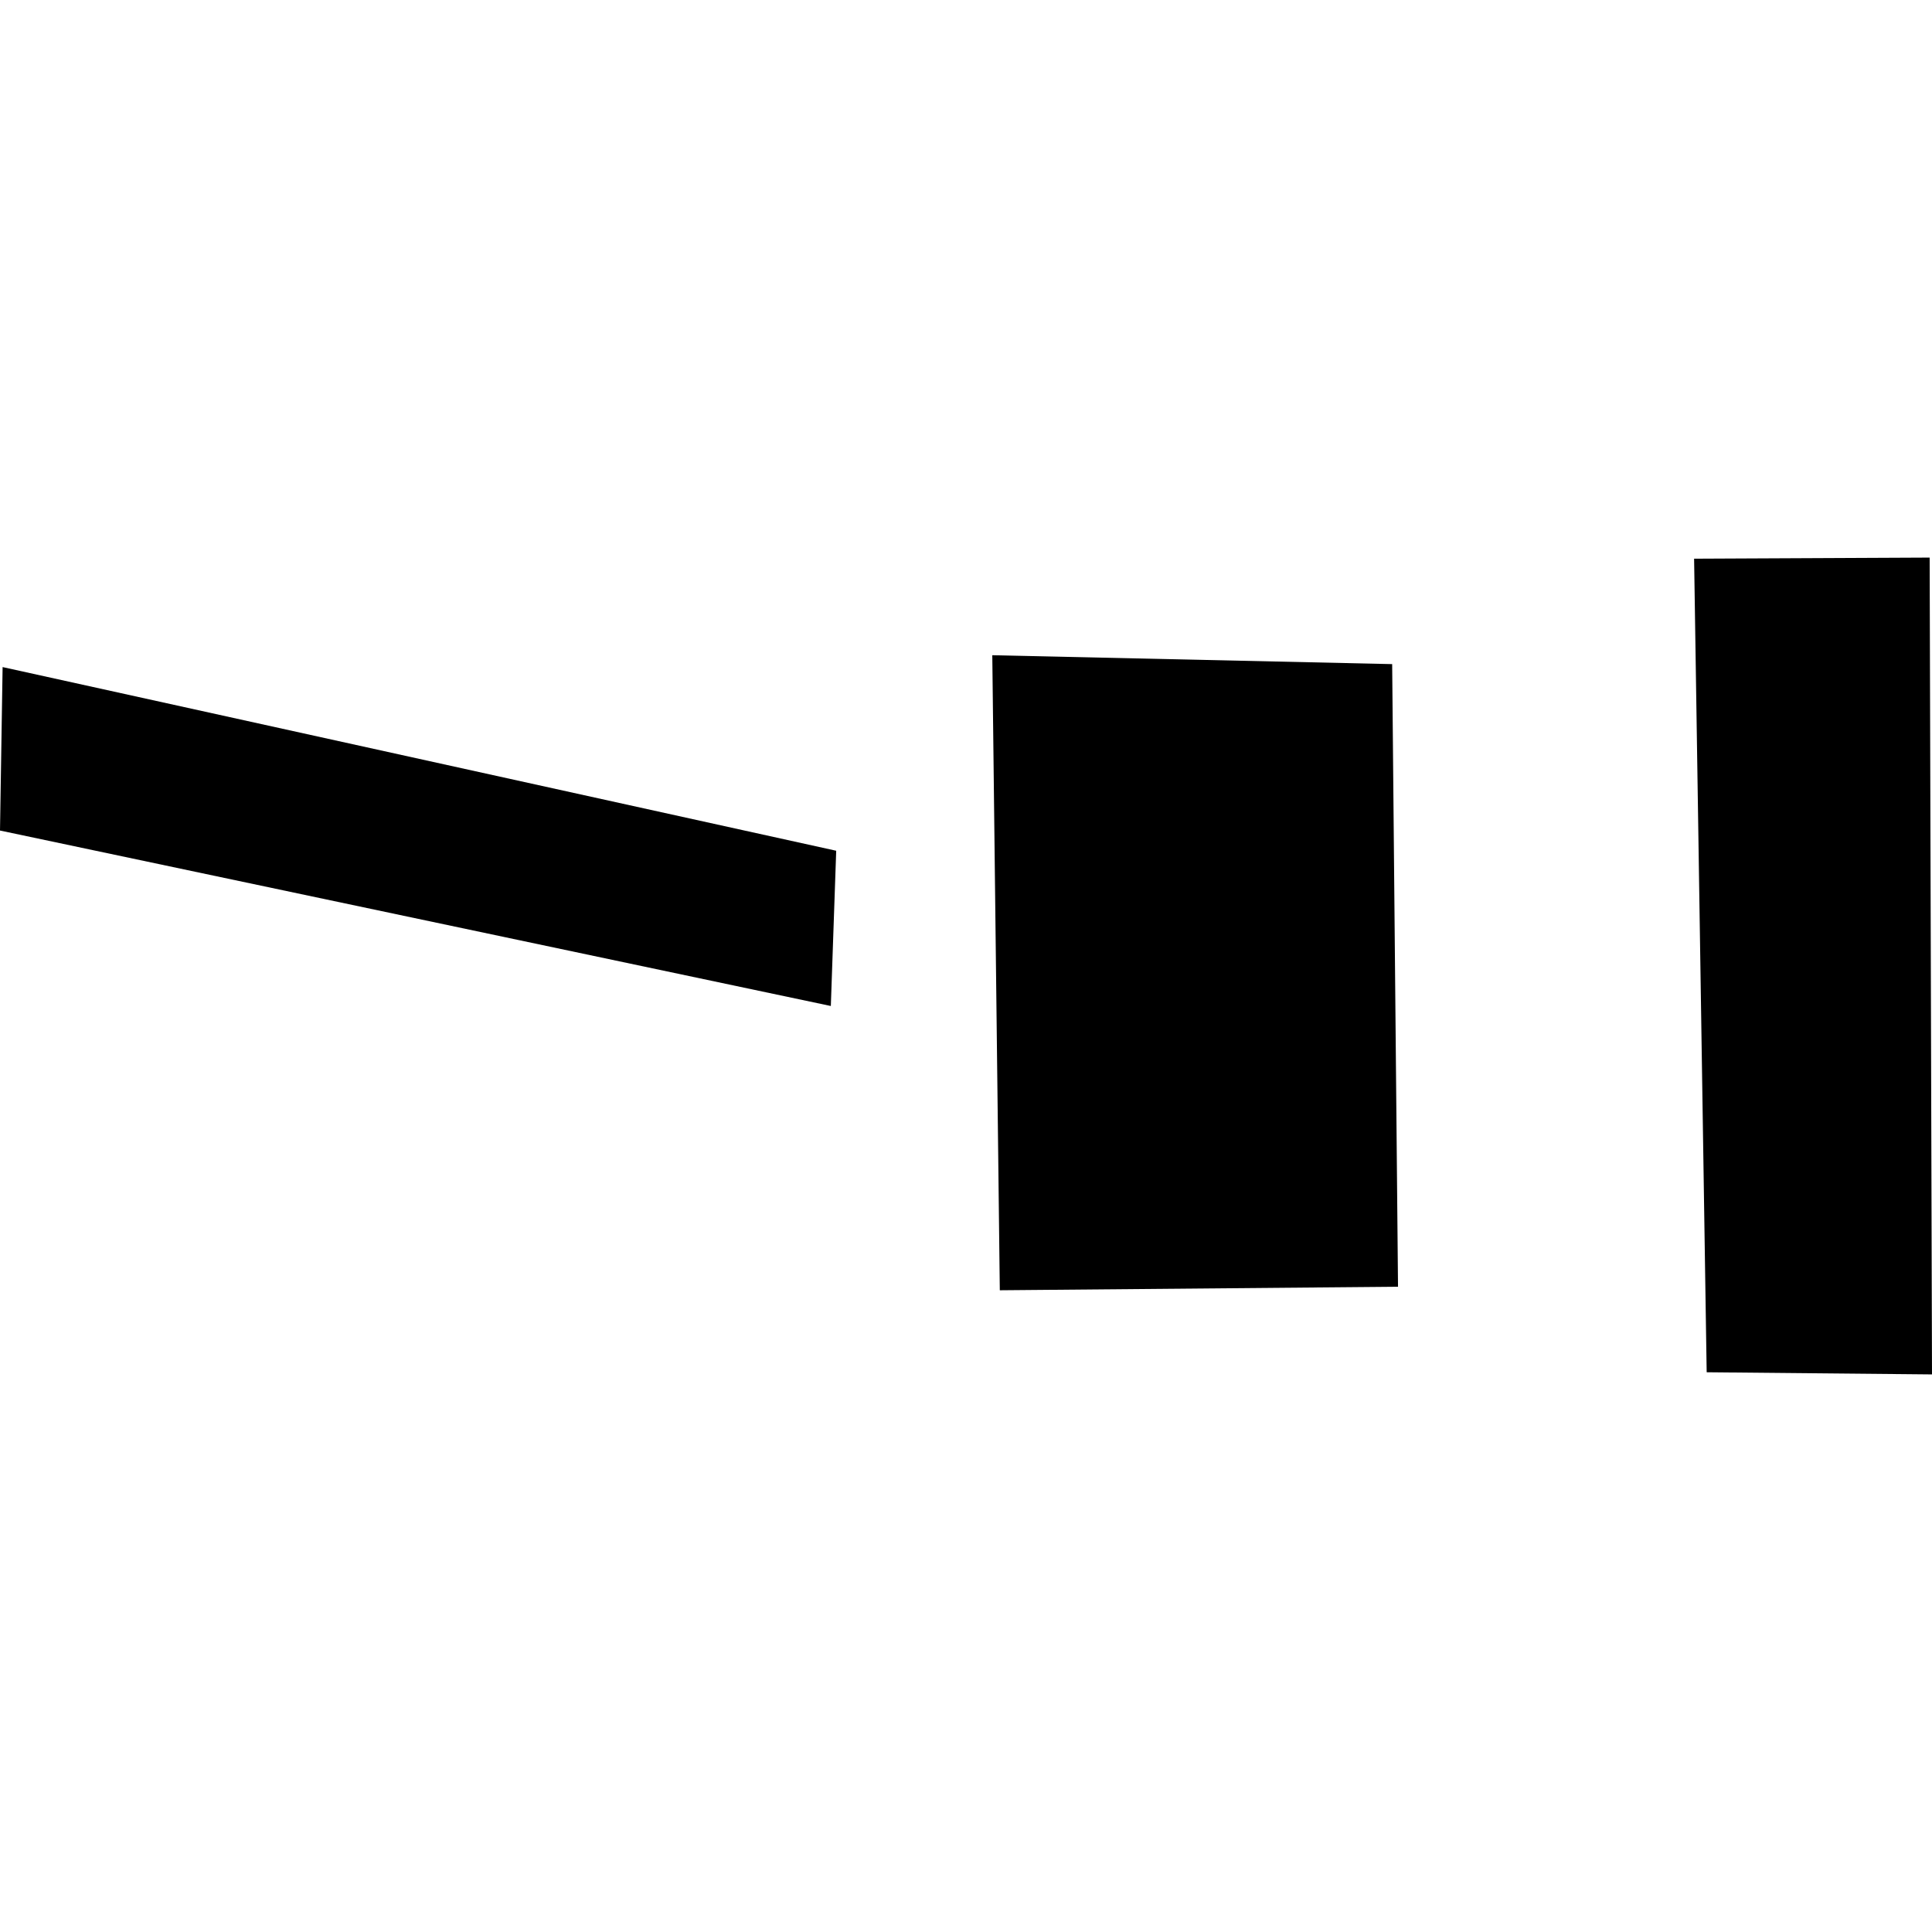 <?xml version="1.0" encoding="utf-8" standalone="no"?>
<!DOCTYPE svg PUBLIC "-//W3C//DTD SVG 1.1//EN"
  "http://www.w3.org/Graphics/SVG/1.1/DTD/svg11.dtd">
<!-- Created with matplotlib (https://matplotlib.org/) -->
<svg height="288pt" version="1.1" viewBox="0 0 288 288" width="288pt" xmlns="http://www.w3.org/2000/svg" xmlns:xlink="http://www.w3.org/1999/xlink">
 <defs>
  <style type="text/css">
*{stroke-linecap:butt;stroke-linejoin:round;}
  </style>
 </defs>
 <g id="figure_1">
  <g id="patch_1">
   <path d="M 0 288 
L 288 288 
L 288 0 
L 0 0 
z
" style="fill:none;opacity:0;"/>
  </g>
  <g id="axes_1">
   <g id="PatchCollection_1">
    <path clip-path="url(#p318abc2125)" d="M 254.411 204.56 
L 288 204.881 
L 287.65 83.119 
L 252.537 83.284 
L 254.411 204.56 
"/>
    <path clip-path="url(#p318abc2125)" d="M 149.039 192.337 
L 208.4 191.813 
L 207.528 98.999 
L 147.919 97.673 
L 149.039 192.337 
"/>
    <path clip-path="url(#p318abc2125)" d="M 0 123.806 
L 123.851 149.962 
L 124.652 126.819 
L 0.389 99.44 
L 0 123.806 
"/>
   </g>
  </g>
 </g>
 <defs>
  <clipPath id="p318abc2125">
   <rect height="121.763" width="288" x="0" y="83.119"/>
  </clipPath>
 </defs>
</svg>
